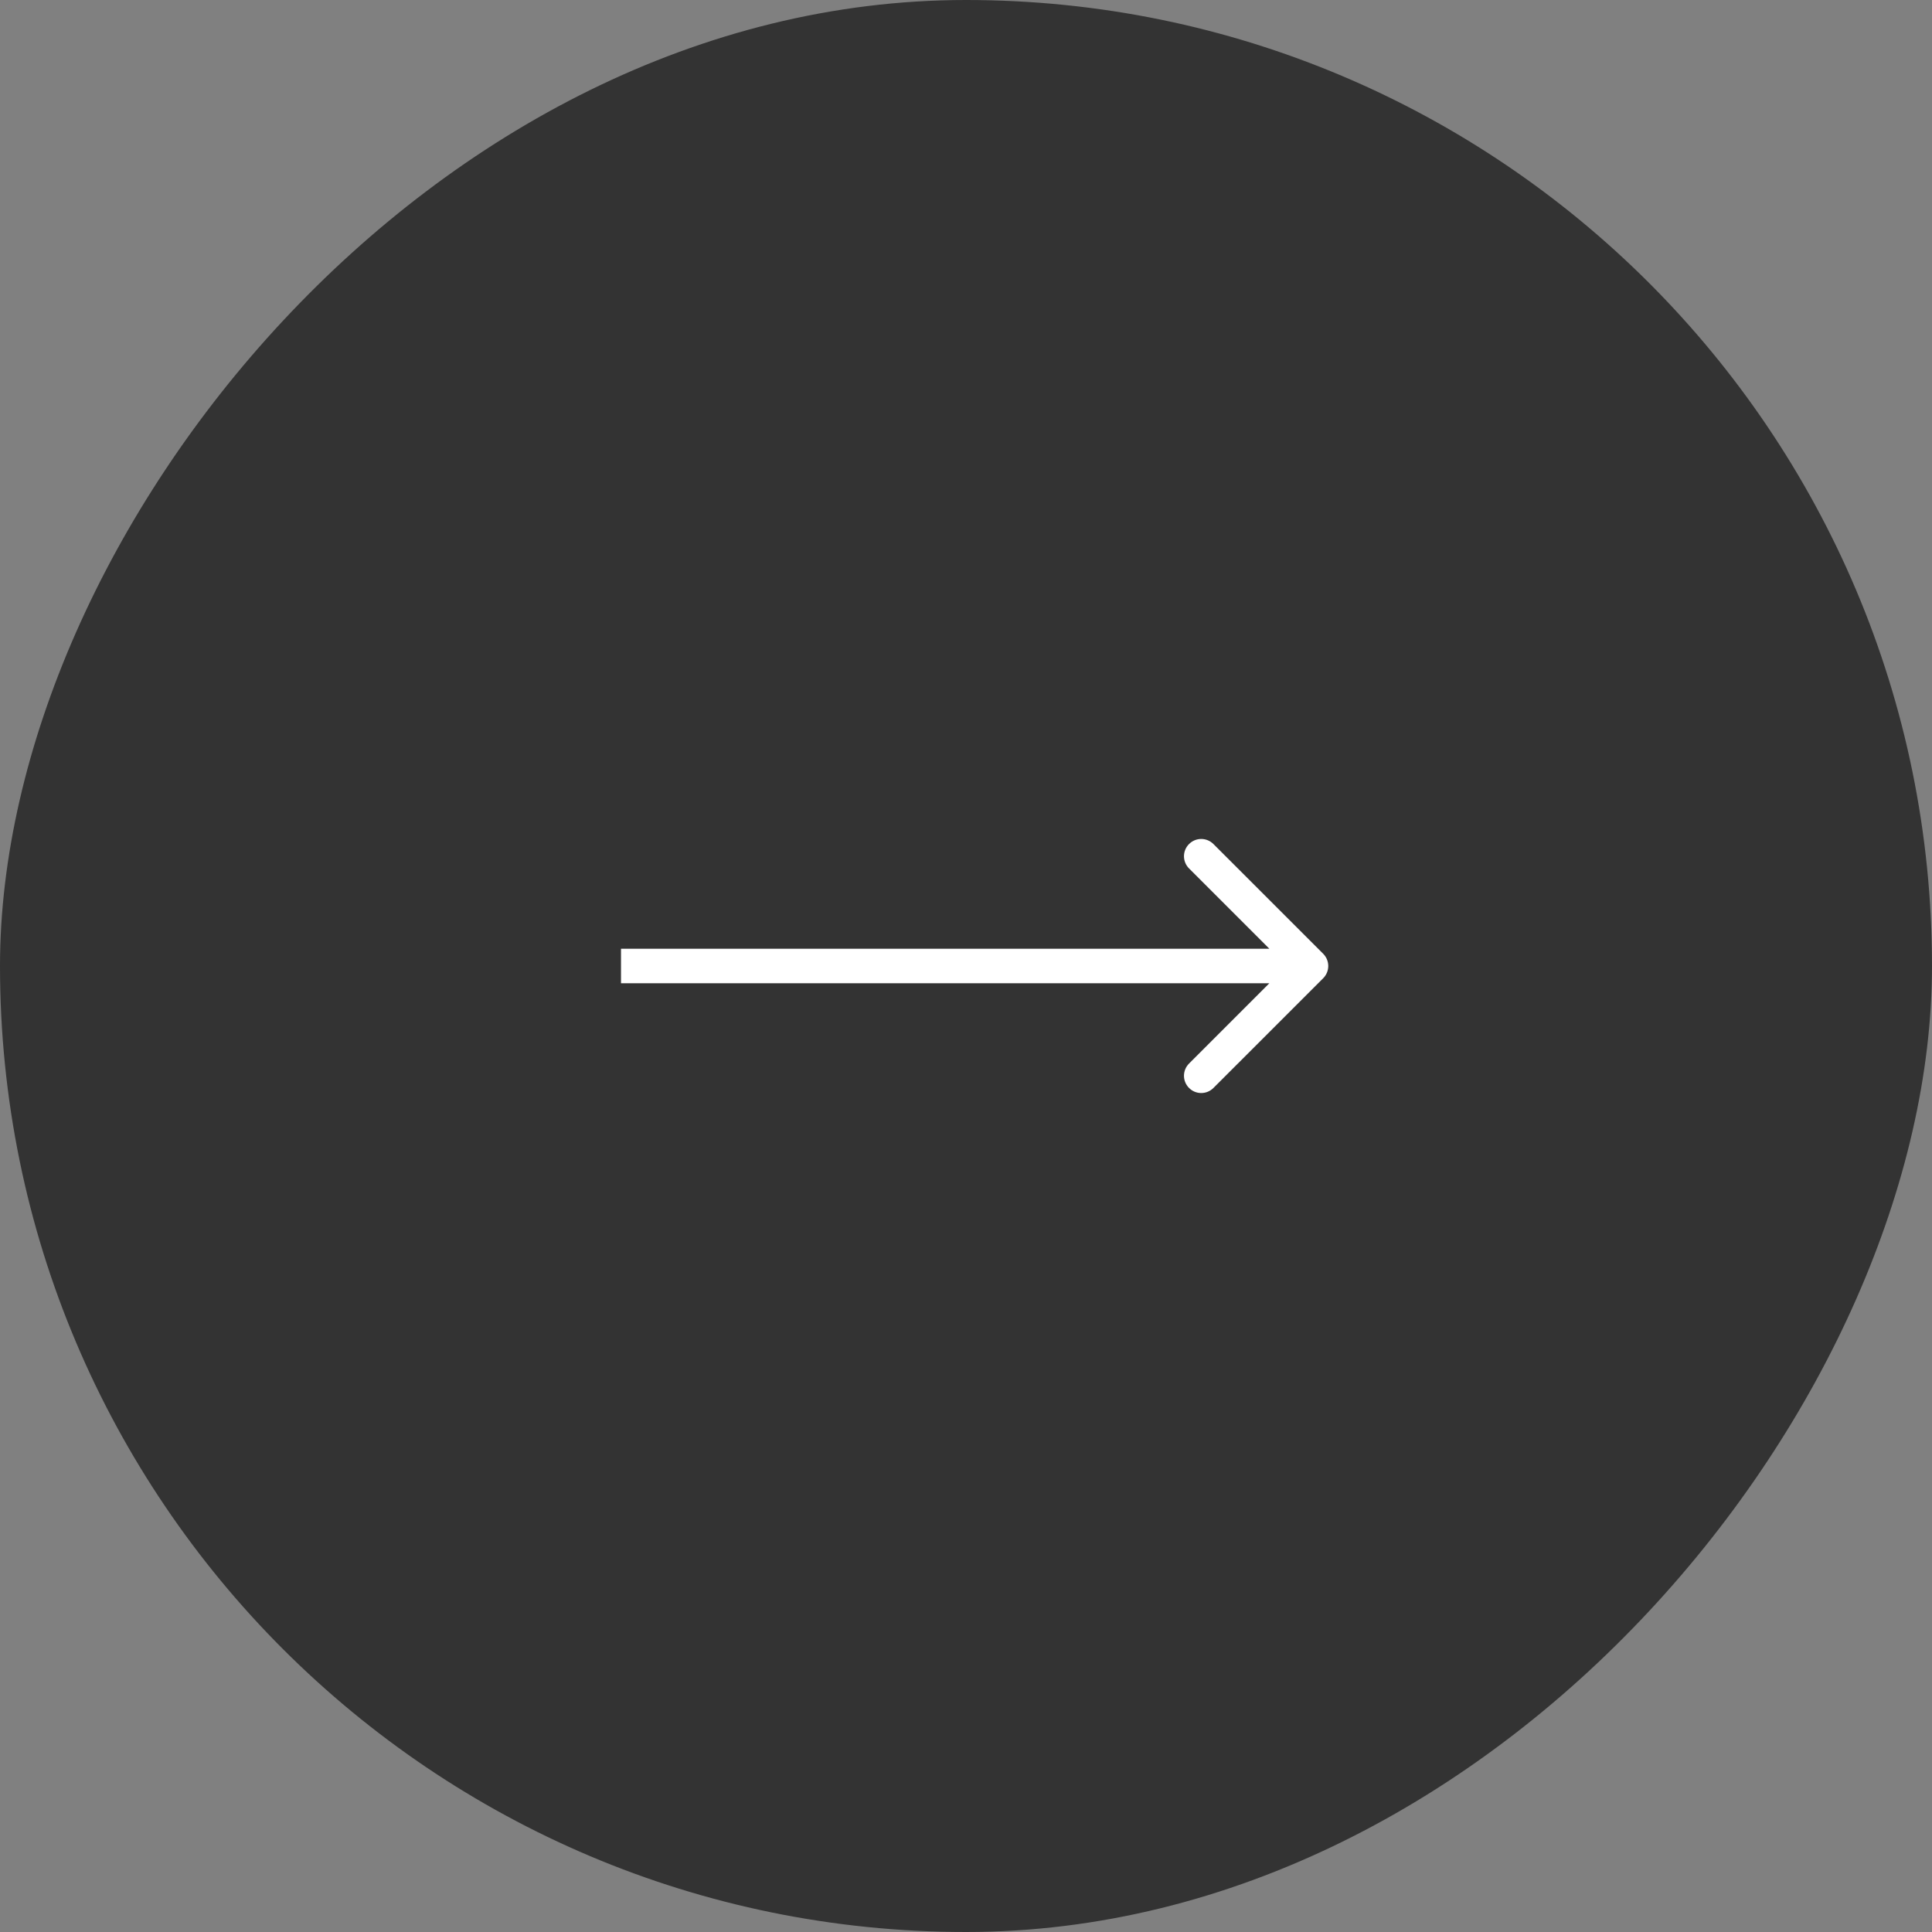 <svg width="56" height="56" viewBox="0 0 56 56" fill="none" xmlns="http://www.w3.org/2000/svg">
<rect x="0" y="0" width="56" height="56" fill="#808080" stroke="none"/>
<rect width="56" height="56" rx="28" transform="matrix(-1 0 0 1 56 0)" fill="#333333"/>
<path d="M38.354 28.354C38.549 28.158 38.549 27.842 38.354 27.646L35.172 24.465C34.976 24.269 34.66 24.269 34.465 24.465C34.269 24.66 34.269 24.976 34.465 25.172L37.293 28L34.465 30.828C34.269 31.024 34.269 31.34 34.465 31.535C34.66 31.731 34.976 31.731 35.172 31.535L38.354 28.354ZM18 28.5H38V27.5H18V28.5Z" fill="white"/>
</svg>
